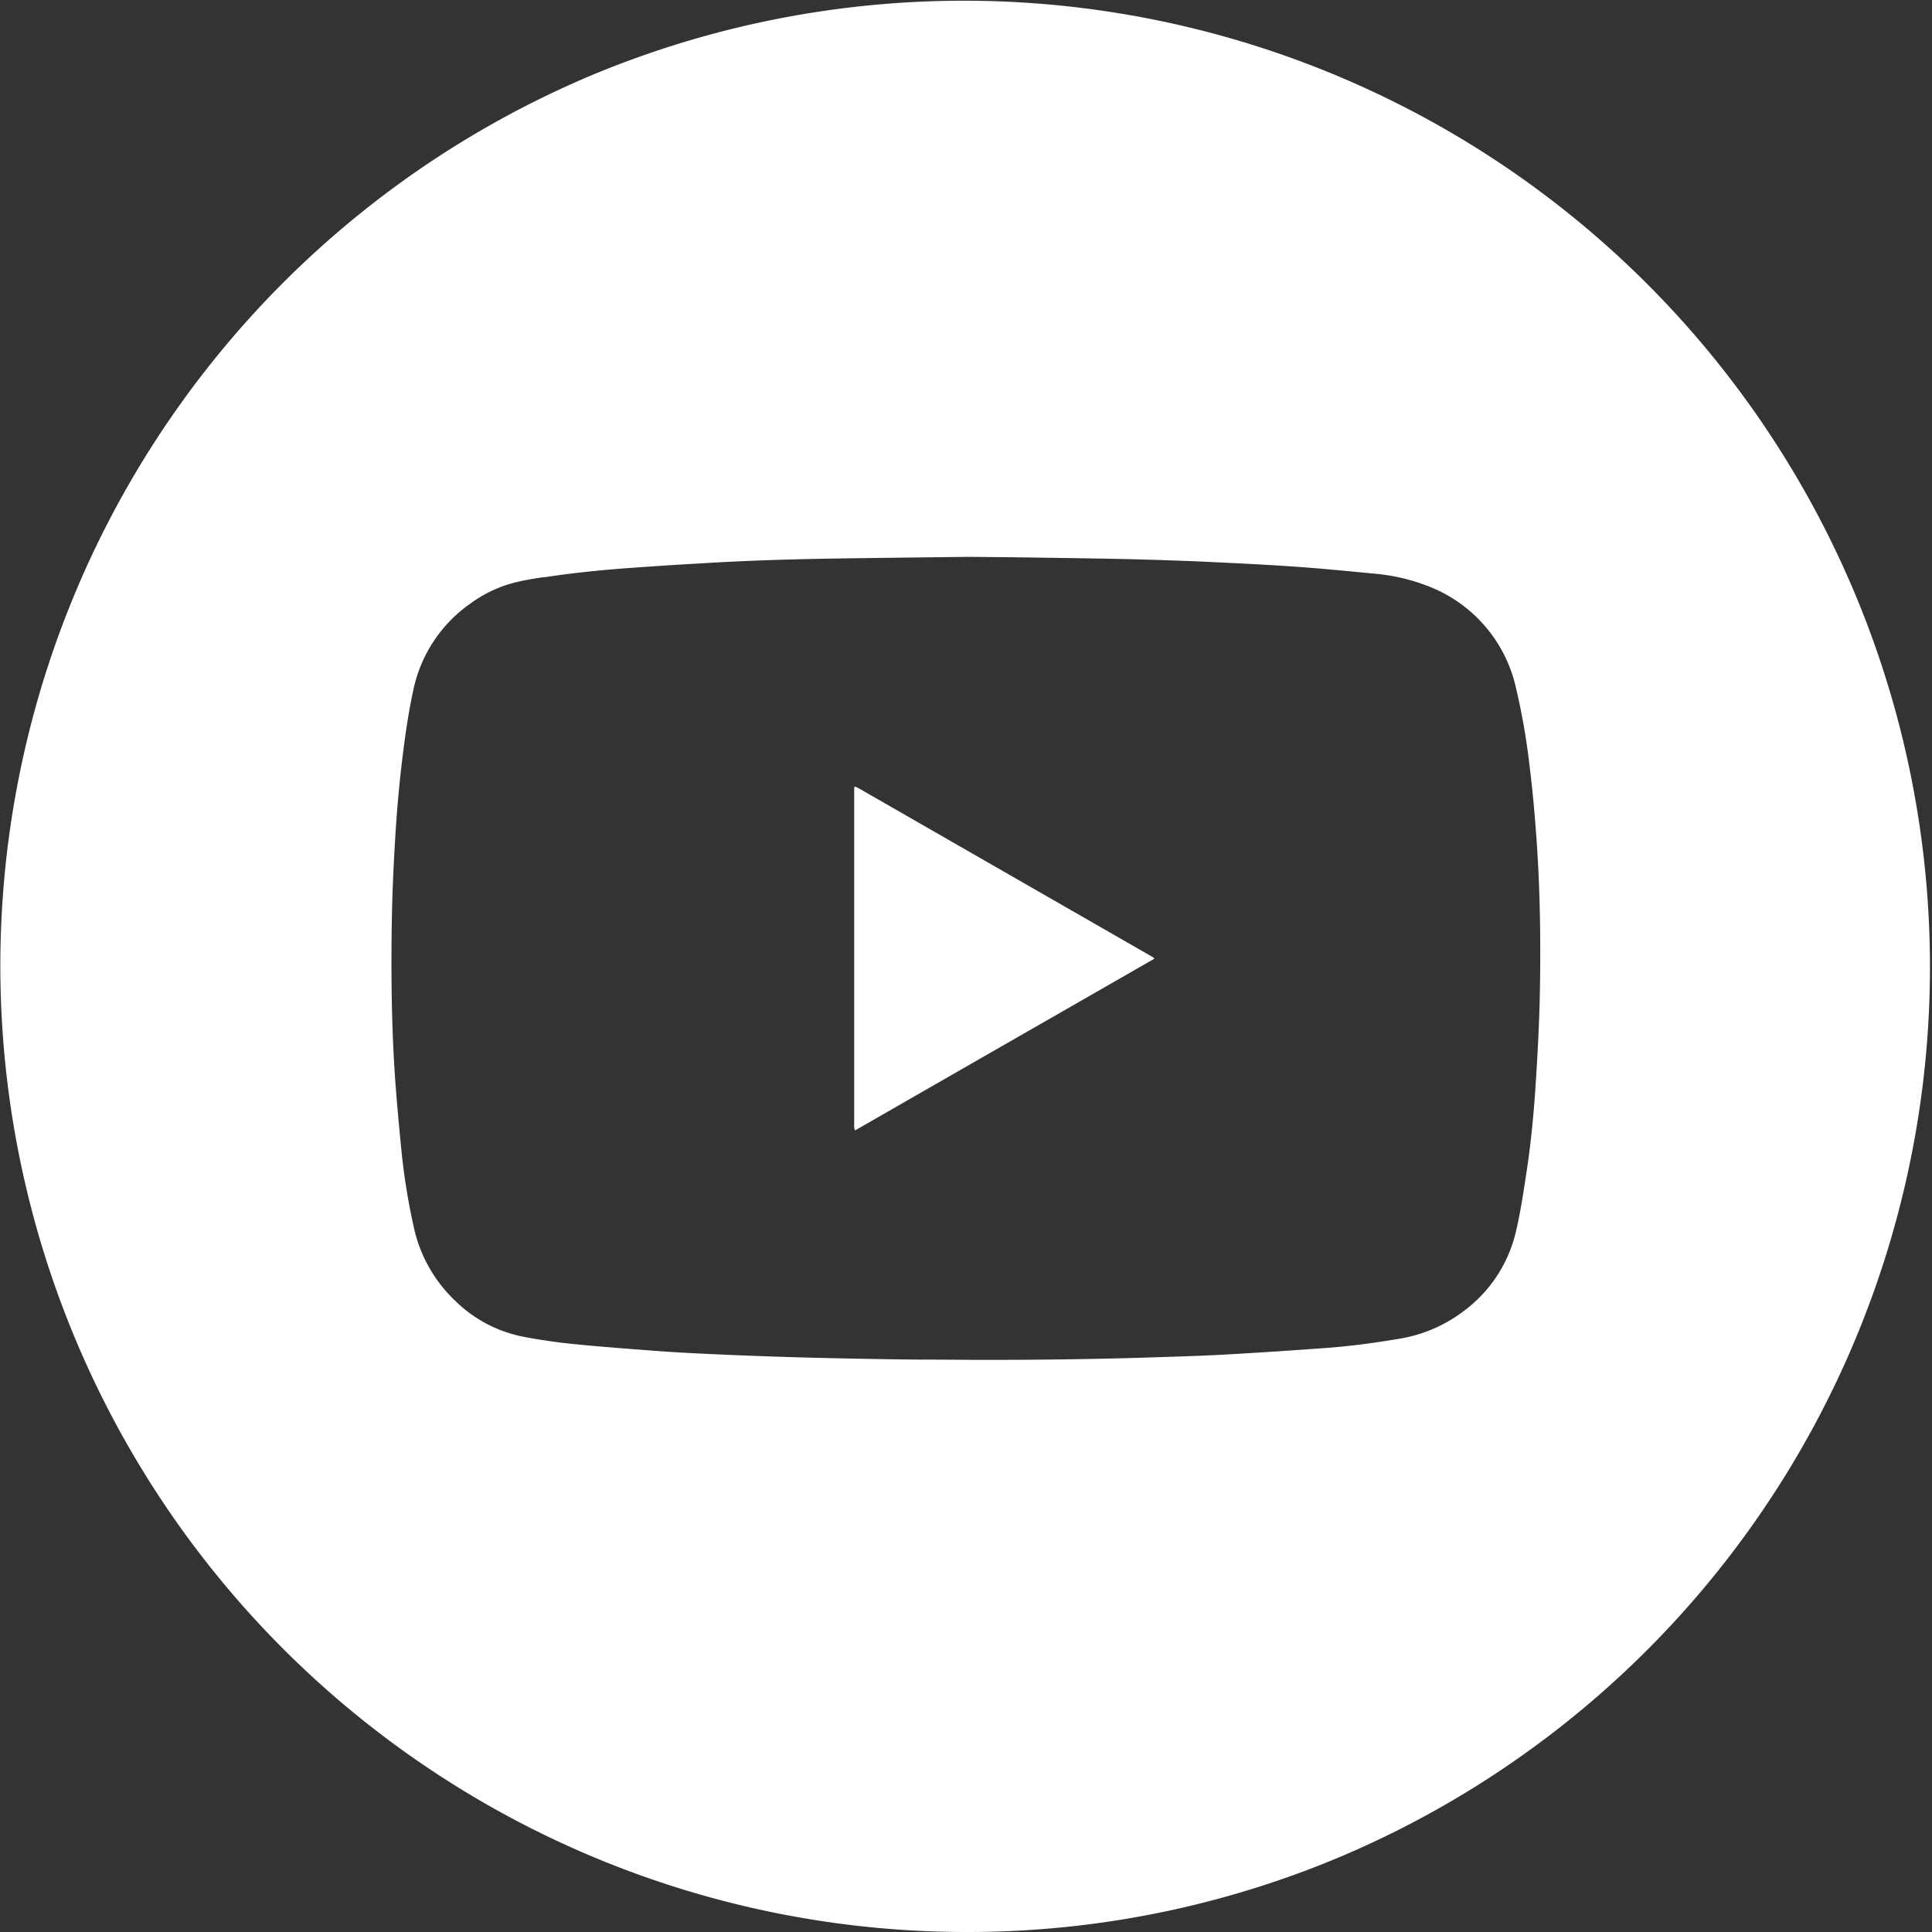 <svg xmlns="http://www.w3.org/2000/svg" width="40" height="40" viewBox="0 0 40 40">
  <rect x="0" y="0" width="40" height="40" fill="#333333" stroke="none"/>
  <g id="Group_5866" data-name="Group 5866" transform="translate(5899 13045)">
    <path id="Subtraction_4" data-name="Subtraction 4" d="M20,40A20.005,20.005,0,0,1,12.215,1.572a20.005,20.005,0,0,1,15.57,36.856A19.875,19.875,0,0,1,20,40Zm.062-28.471-.514.006c-.695.008-1.482.017-2.266.029-1.012.016-1.918.047-2.769.1-.43.024-.9.054-1.472.095-.642.046-1.223.109-1.776.193l-.031,0c-.2.031-.4.063-.6.115a2.668,2.668,0,0,0-.891.426,2.914,2.914,0,0,0-1.184,1.786c-.109.5-.177,1-.229,1.427-.071.577-.123,1.183-.16,1.855-.03.539-.048.986-.056,1.408-.024,1.323,0,2.4.067,3.374.032.44.075.922.134,1.516a13.407,13.407,0,0,0,.248,1.529,2.964,2.964,0,0,0,.862,1.544,2.765,2.765,0,0,0,1.392.74c.333.065.689.117,1.057.155.549.055,1.147.1,1.827.151.481.033.967.055,1.464.076.624.026,1.181.044,1.7.057.869.021,1.534.032,2.156.038.549,0,.968.006,1.36.006,1.3,0,2.457-.018,3.539-.054l.244-.008c.4-.013.808-.026,1.211-.049.641-.036,1.317-.08,2.066-.135.489-.035.986-.1,1.519-.19a2.994,2.994,0,0,0,1.328-.562,2.851,2.851,0,0,0,1.094-1.643c.095-.4.158-.82.214-1.19.1-.635.163-1.293.207-2.011.028-.445.061-1.032.075-1.615.027-1.214.006-2.3-.065-3.308-.041-.588-.091-1.108-.152-1.59a13.725,13.725,0,0,0-.271-1.543,2.941,2.941,0,0,0-1.84-2.128,3.982,3.982,0,0,0-1.121-.254c-.552-.054-1.123-.11-1.686-.148-.63-.043-1.26-.071-1.85-.1-.654-.027-1.235-.045-1.778-.056-.686-.013-1.379-.023-2.113-.033ZM17.7,23.406h0c0-.01,0-.02-.007-.028a.232.232,0,0,1-.008-.038.425.425,0,0,1,0-.054V16.3l.017-.012h.009l.011.005c.022.01.044.02.065.032l4.431,2.544.037.021,1.63.936s0,.005.007.011l.006.013-2.44,1.4-.153.087-3.6,2.066Z" transform="translate(-5899 -13045)" fill="#fff"/>
  </g>
</svg>
